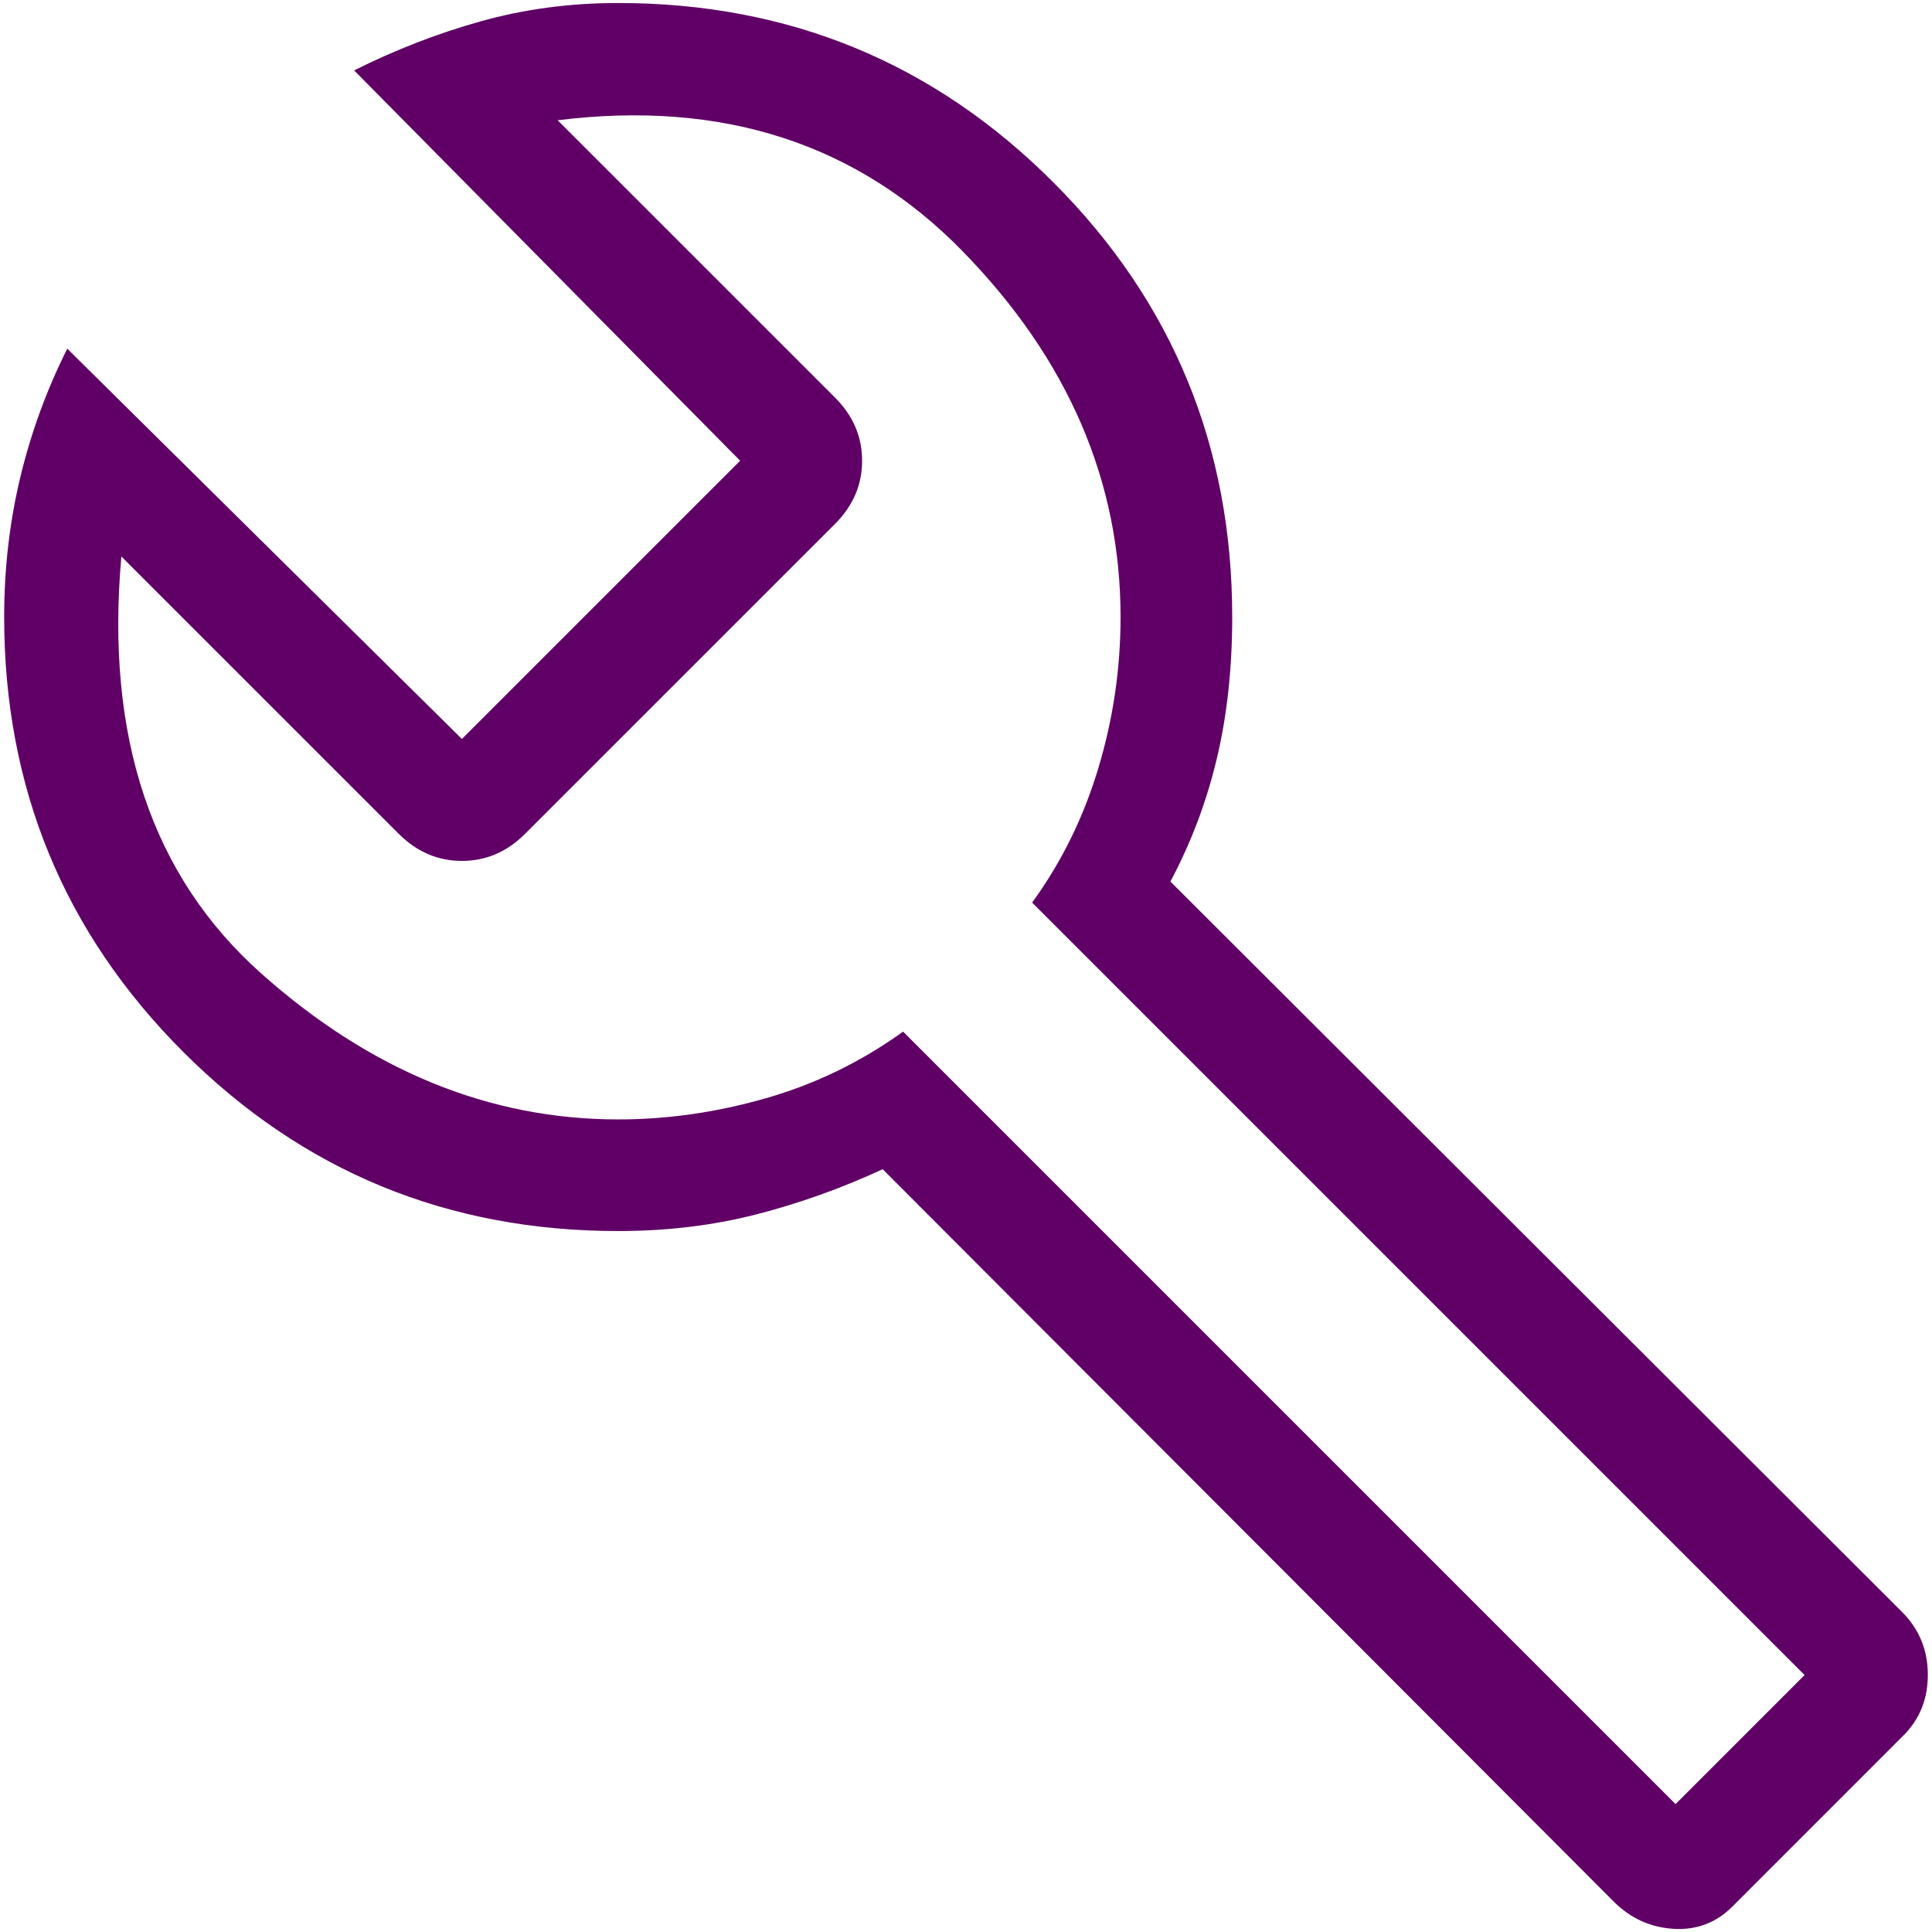 <svg width="63" height="63" viewBox="0 0 63 63" fill="none" xmlns="http://www.w3.org/2000/svg">
<path d="M52.628 62.014L28.783 38.127C27.43 38.752 26.05 39.245 24.641 39.605C23.233 39.964 21.739 40.143 20.158 40.143C14.597 40.143 9.869 38.197 5.976 34.303C2.083 30.41 0.136 25.683 0.136 20.121C0.136 18.543 0.311 17.025 0.661 15.567C1.011 14.108 1.522 12.709 2.194 11.37L15.062 24.097L24.135 15.024L11.548 2.296C12.887 1.625 14.265 1.09 15.681 0.694C17.098 0.297 18.59 0.098 20.158 0.098C25.72 0.098 30.448 2.045 34.341 5.939C38.234 9.831 40.181 14.559 40.181 20.121C40.181 21.797 40.013 23.338 39.677 24.745C39.341 26.152 38.837 27.486 38.165 28.746L62.051 52.591C62.593 53.148 62.864 53.822 62.864 54.612C62.864 55.402 62.599 56.063 62.067 56.593L56.492 62.17C55.961 62.701 55.319 62.943 54.568 62.896C53.816 62.849 53.17 62.555 52.628 62.014ZM54.638 58.829L58.845 54.621L33.656 29.432C34.608 28.125 35.327 26.668 35.812 25.06C36.297 23.452 36.54 21.806 36.54 20.121C36.54 15.687 34.824 11.711 31.392 8.195C27.959 4.678 23.556 3.253 18.184 3.921L27.23 12.966C27.818 13.554 28.112 14.24 28.112 15.024C28.112 15.808 27.818 16.494 27.23 17.083L17.12 27.192C16.532 27.779 15.846 28.073 15.062 28.073C14.278 28.073 13.592 27.779 13.004 27.192L3.958 18.147C3.431 24.032 4.949 28.563 8.512 31.738C12.076 34.915 15.958 36.503 20.158 36.503C21.767 36.503 23.376 36.272 24.985 35.809C26.593 35.348 28.081 34.624 29.449 33.64L54.638 58.829Z" fill="#600066"/>
</svg>
